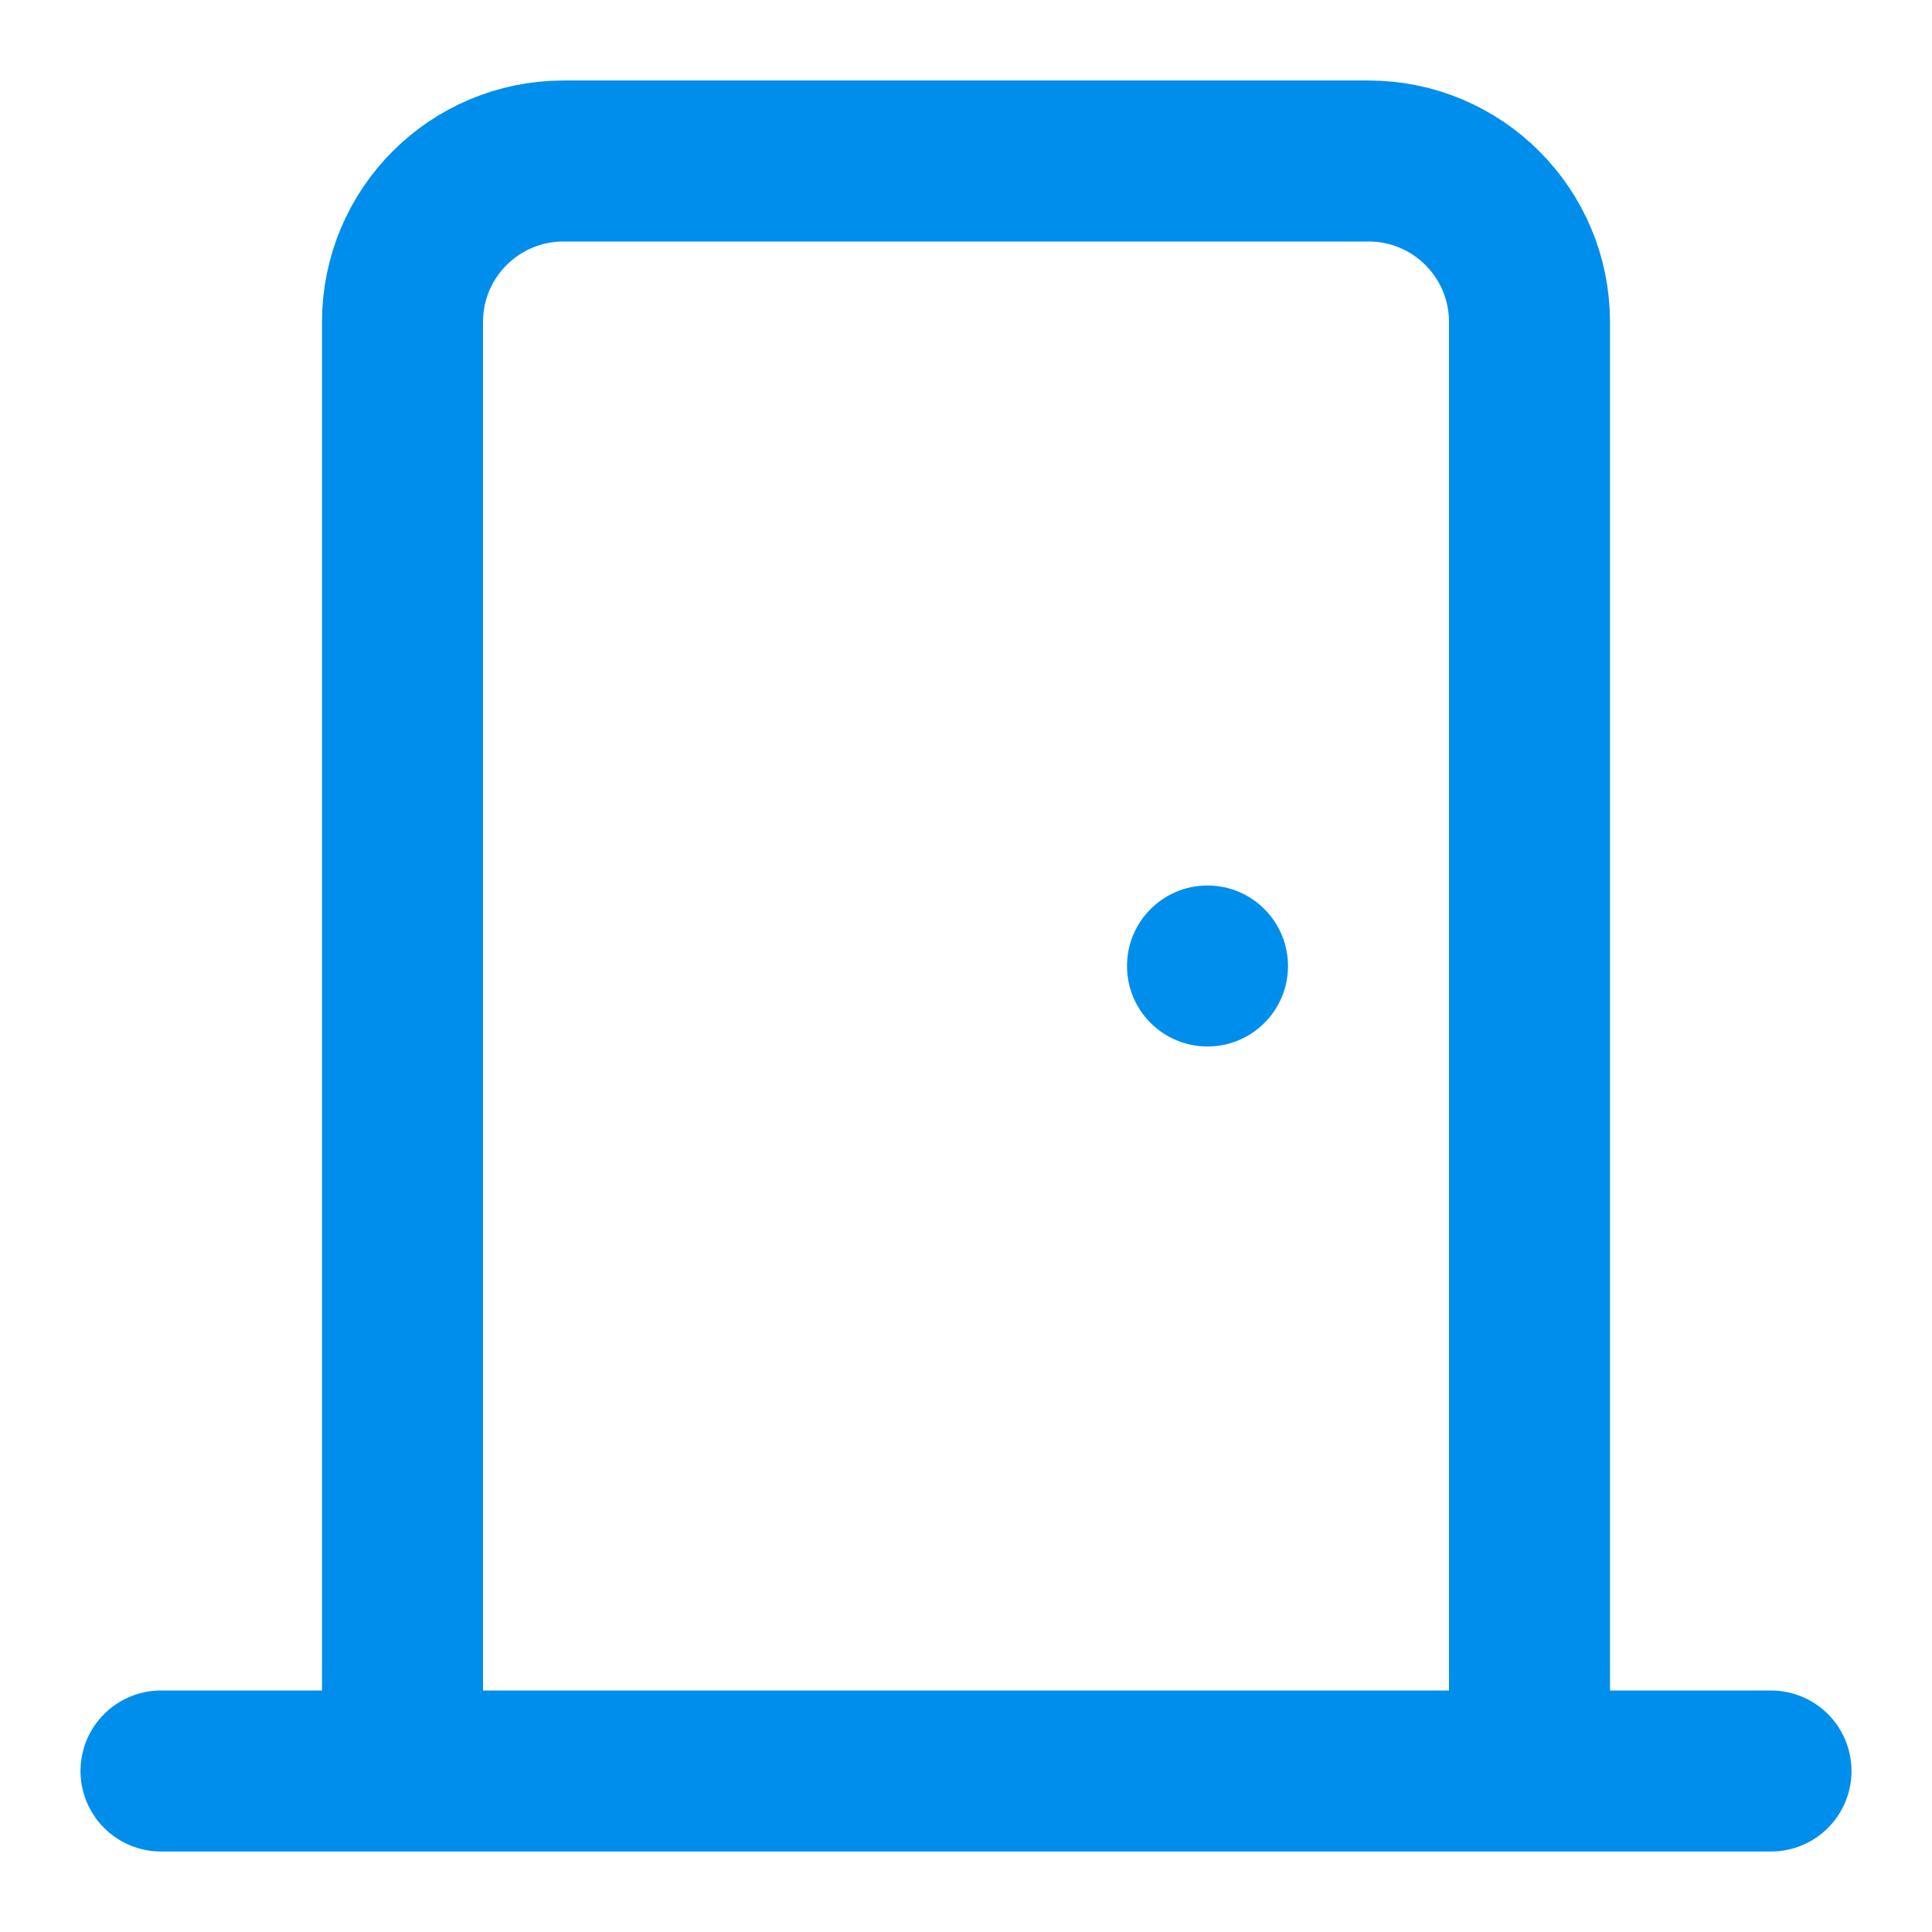 <?xml version="1.0" encoding="UTF-8"?> <svg xmlns="http://www.w3.org/2000/svg" width="24" height="24" viewBox="0 0 24 24" fill="none"><path d="M5 22V4C5 2.895 5.895 2 7 2H17C18.105 2 19 2.895 19 4V22" stroke="#008EEC" stroke-width="2"></path><path d="M2 22H22" stroke="#008EEC" stroke-width="2" stroke-linecap="round"></path><circle cx="15" cy="12" r="1" fill="#008EEC"></circle></svg> 